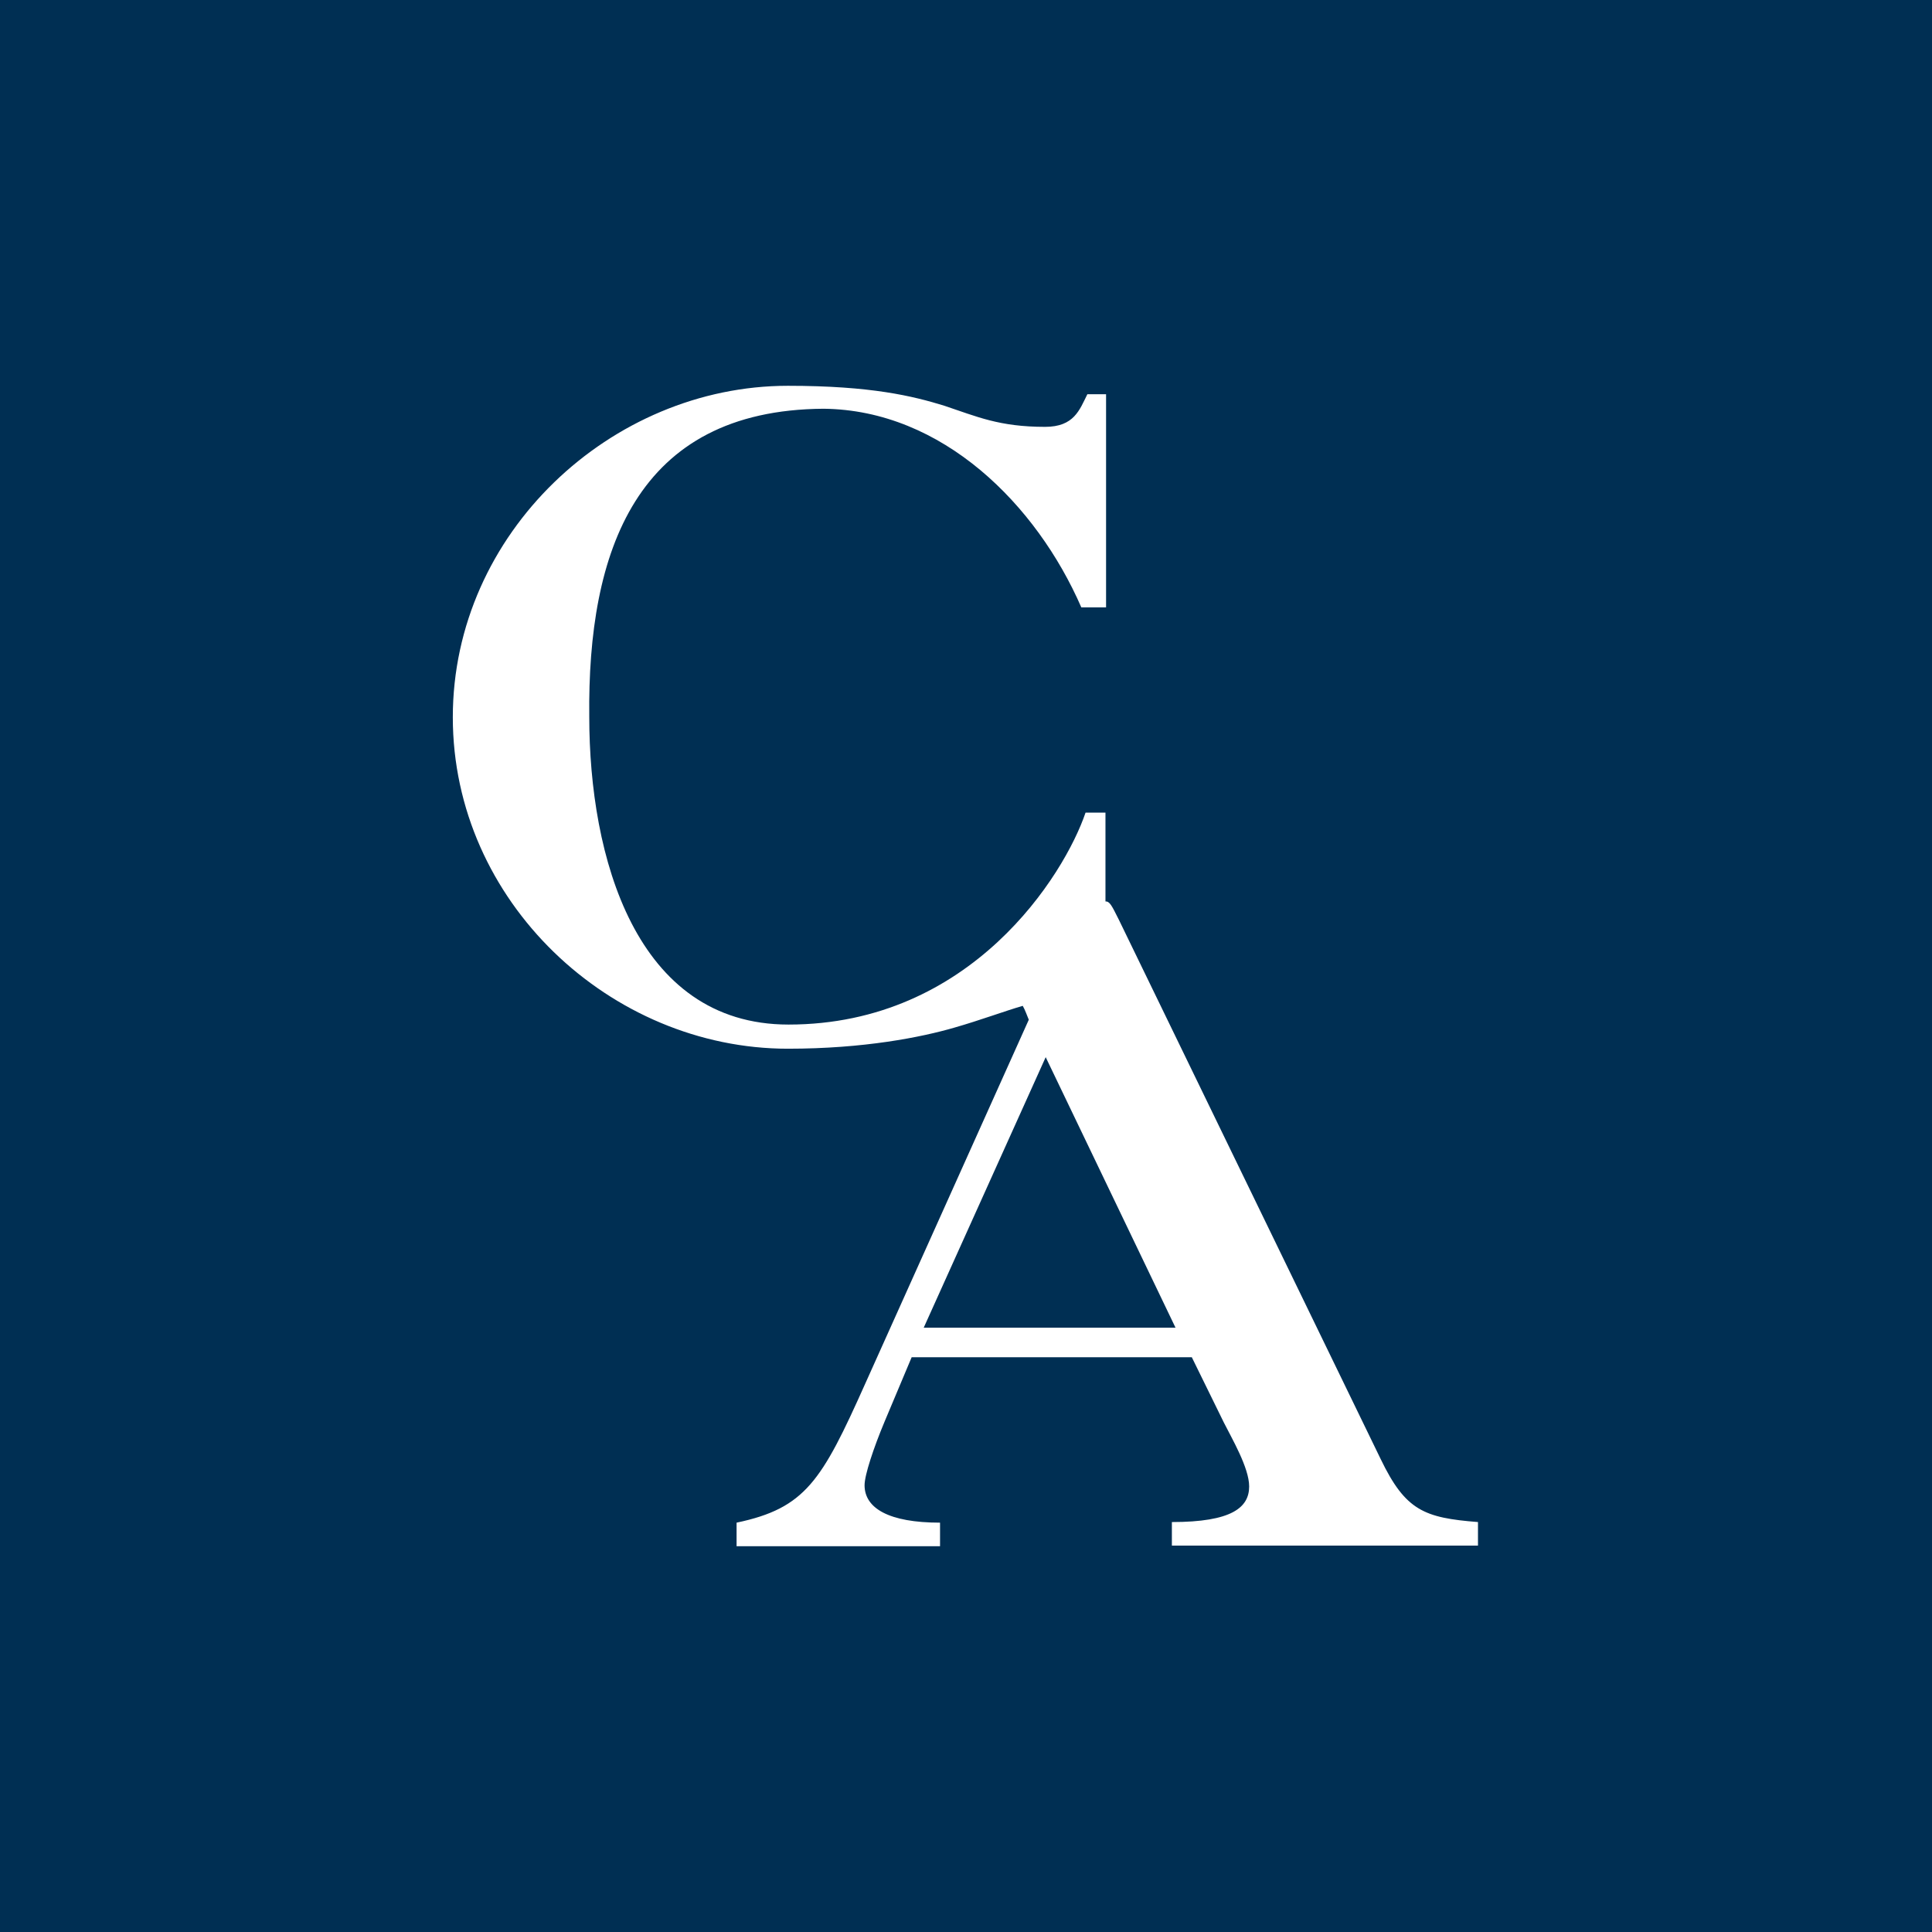 <?xml version="1.0" encoding="UTF-8" standalone="yes"?>
<svg version="1.2" baseProfile="tiny-ps" viewBox="0 0 320 320" xml:space="preserve" xmlns="http://www.w3.org/2000/svg">
  <title>bimi-svg-tiny-12-ps</title>
  <g>
    <rect fill="#002F53" width="320" height="320"/>
  </g>
  <g>
    <path fill="#FFFFFF" d="M153,219.9l20.2-44.8l21.5,44.8H153z M228.7,241.7l-43.4-89.4c-1.2-2.4-1.5-3-2.2-3v-14.7h-3.3&#xA;&#x9;&#x9;c-3.5,10.3-18.9,35.1-49.2,35.1c-25.4,0-33-27.9-33-51c-0.3-27.3,7.7-50.8,38.8-51c19.7,0.2,35.3,15.9,42.7,32.9h4.1V65.3h-3.1&#xA;&#x9;&#x9;c-1.3,2.6-2.2,5.4-7,5.4c-7.6,0-11.3-1.7-16.7-3.5c-5.2-1.6-12.1-3.3-25.9-3.3c-29.3,0-55.5,24.4-55.5,54.9&#xA;&#x9;&#x9;c0,30.5,26.1,54.9,55.5,54.9c12.6,0,22.1-1.9,27.6-3.5c4.2-1.2,8.5-2.8,11.3-3.6c0.4,0.7,0.7,1.6,1,2.3l-27.1,60.3&#xA;&#x9;&#x9;c-7.2,16.1-9.9,20.6-21.3,23v3.9h33.7v-3.9c-8.5,0-12.5-2.4-12.5-6.2c0-1.7,1.5-6.2,3.3-10.5l4.5-10.7h46.4l5.3,10.8&#xA;&#x9;&#x9;c1.3,2.6,4.2,7.5,4.2,10.6c0,3.5-2.9,5.9-12.8,5.9v3.9h50.7v-3.9C235.9,251.4,232.8,250.2,228.7,241.7"/>
  </g>
</svg>